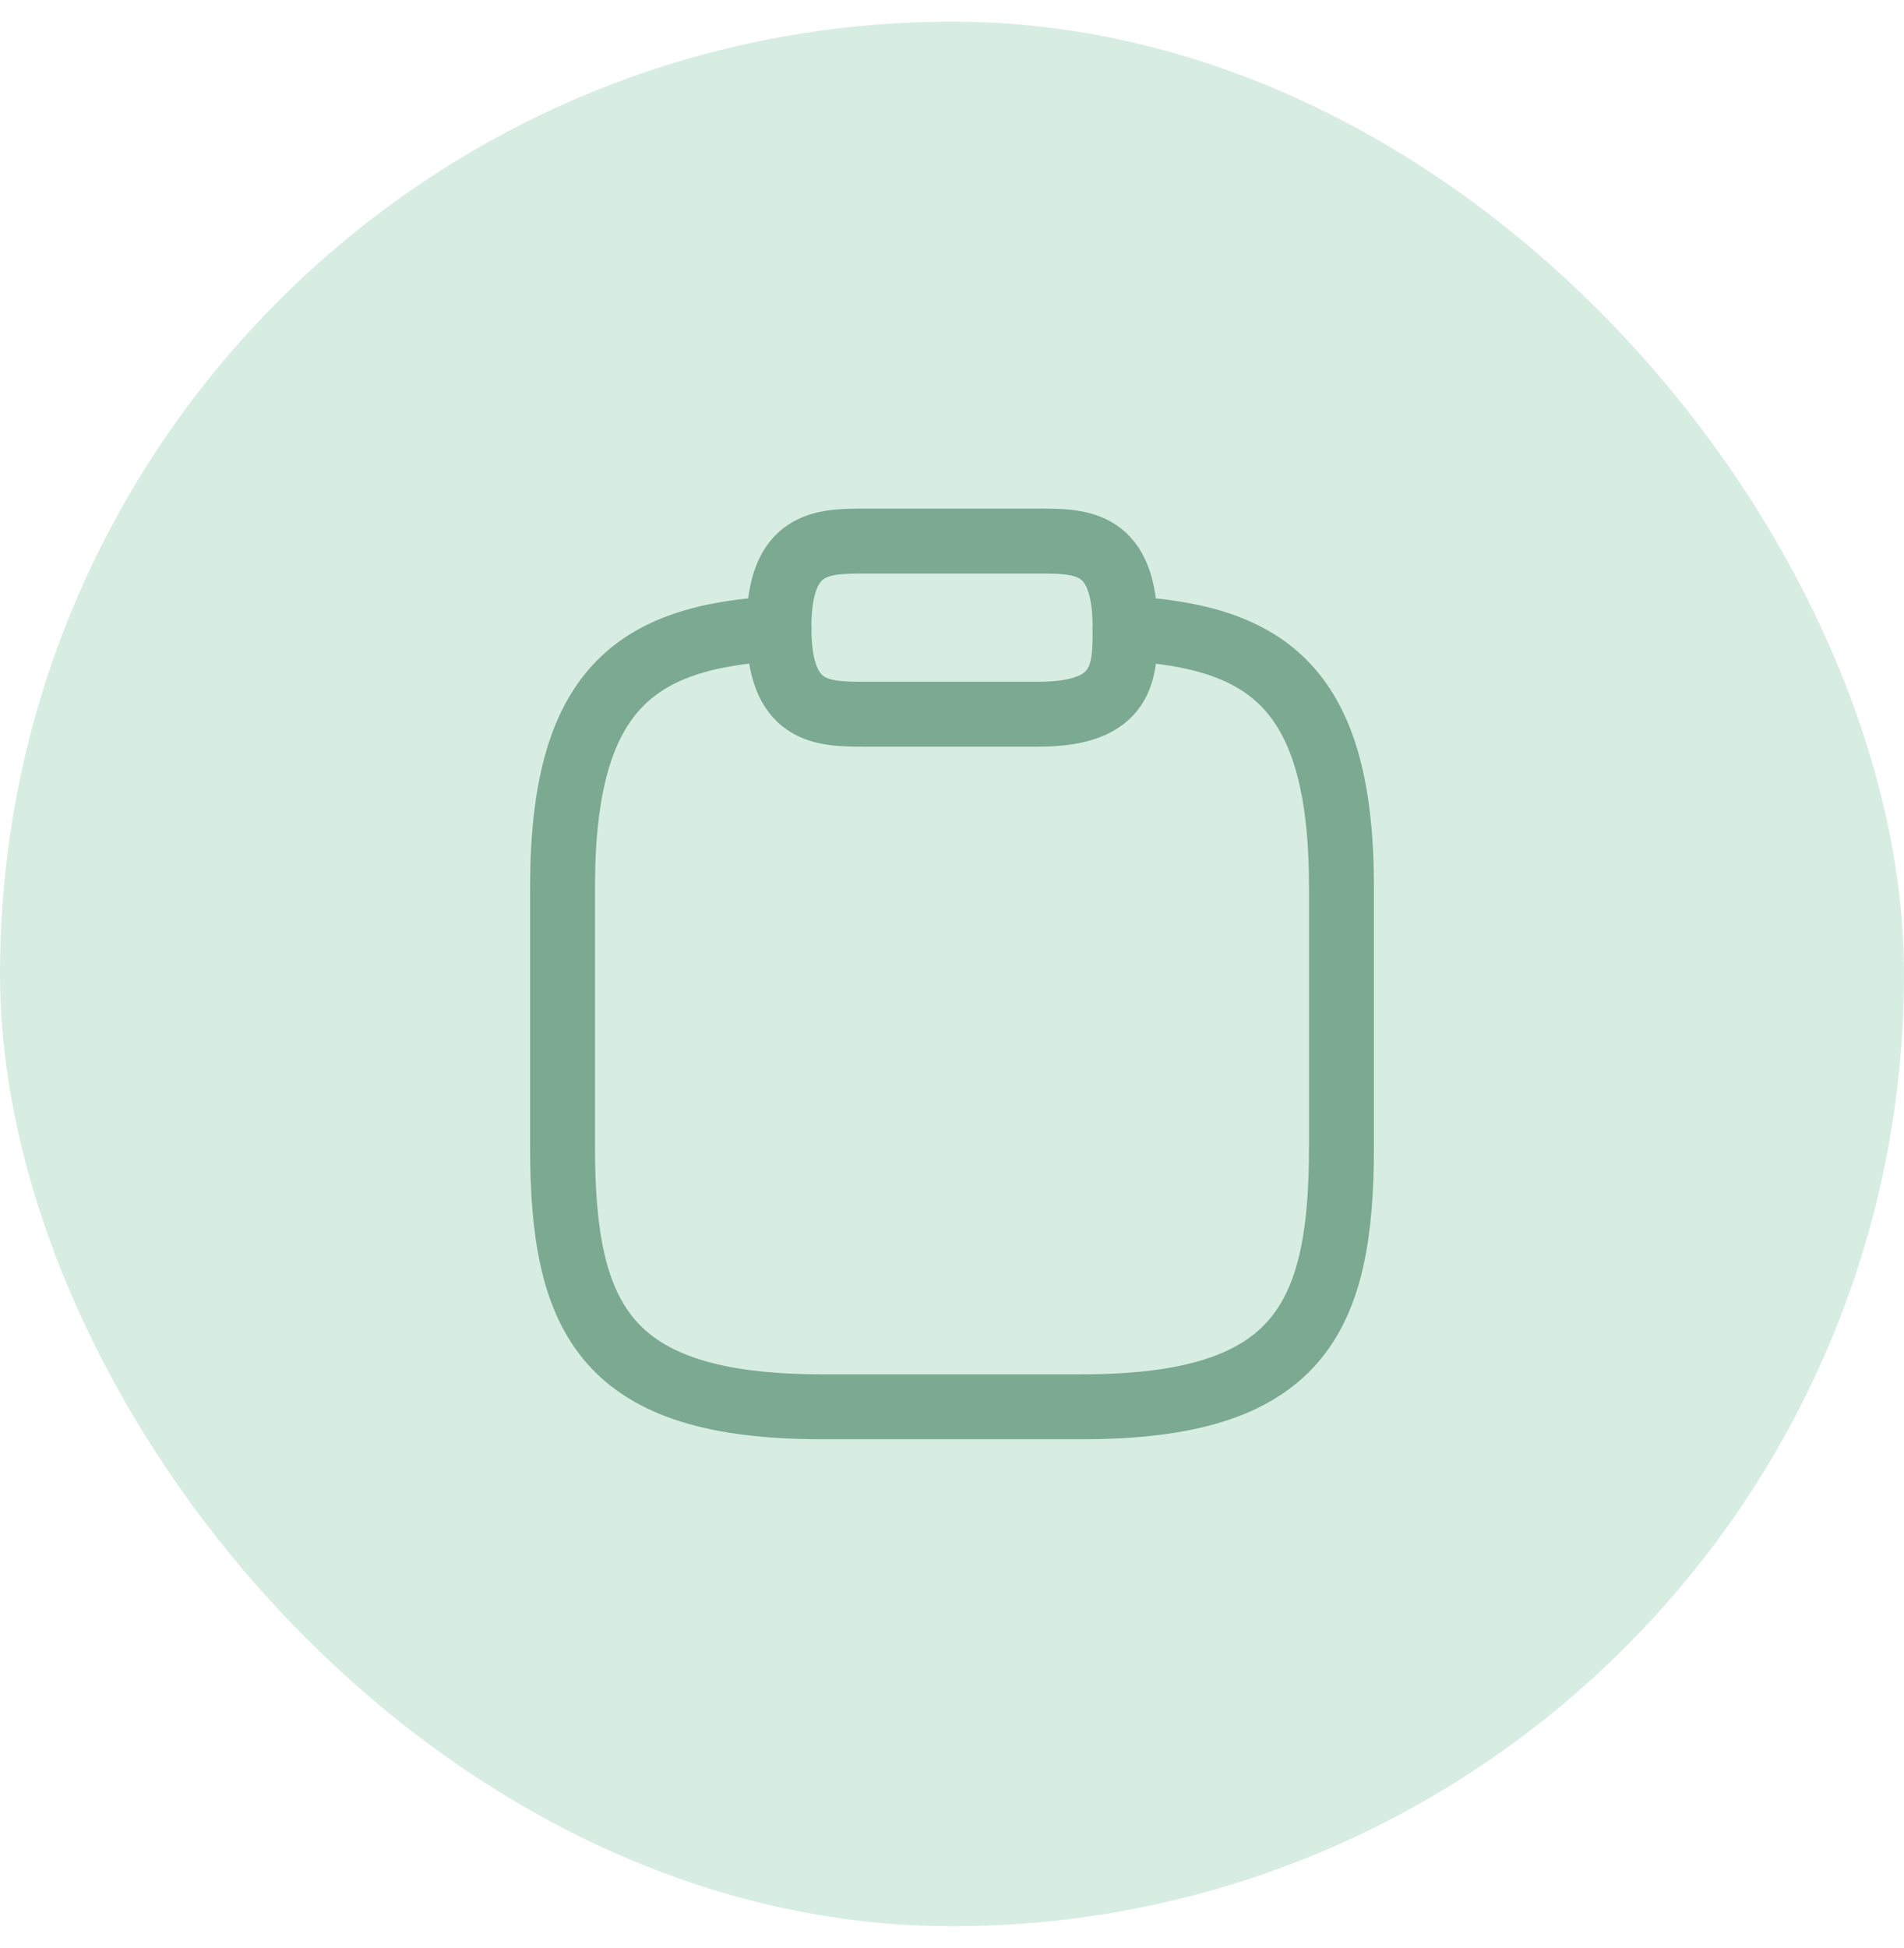 <svg width="44" height="45" viewBox="0 0 44 45" fill="none" xmlns="http://www.w3.org/2000/svg">
<rect y="0.5" width="44" height="44" rx="22" fill="#D7EDE2"/>
<path d="M20 16.5H24C26 16.5 26 15.5 26 14.5C26 12.5 25 12.5 24 12.5H20C19 12.5 18 12.5 18 14.5C18 16.5 19 16.5 20 16.5Z" stroke="#7BA992" stroke-width="1.5" stroke-miterlimit="10" stroke-linecap="round" stroke-linejoin="round"/>
<path d="M26 14.52C29.33 14.7 31 15.93 31 20.5V26.5C31 30.5 30 32.5 25 32.5H19C14 32.5 13 30.5 13 26.5V20.5C13 15.94 14.67 14.7 18 14.52" stroke="#7BA992" stroke-width="1.5" stroke-miterlimit="10" stroke-linecap="round" stroke-linejoin="round"/>
</svg>
